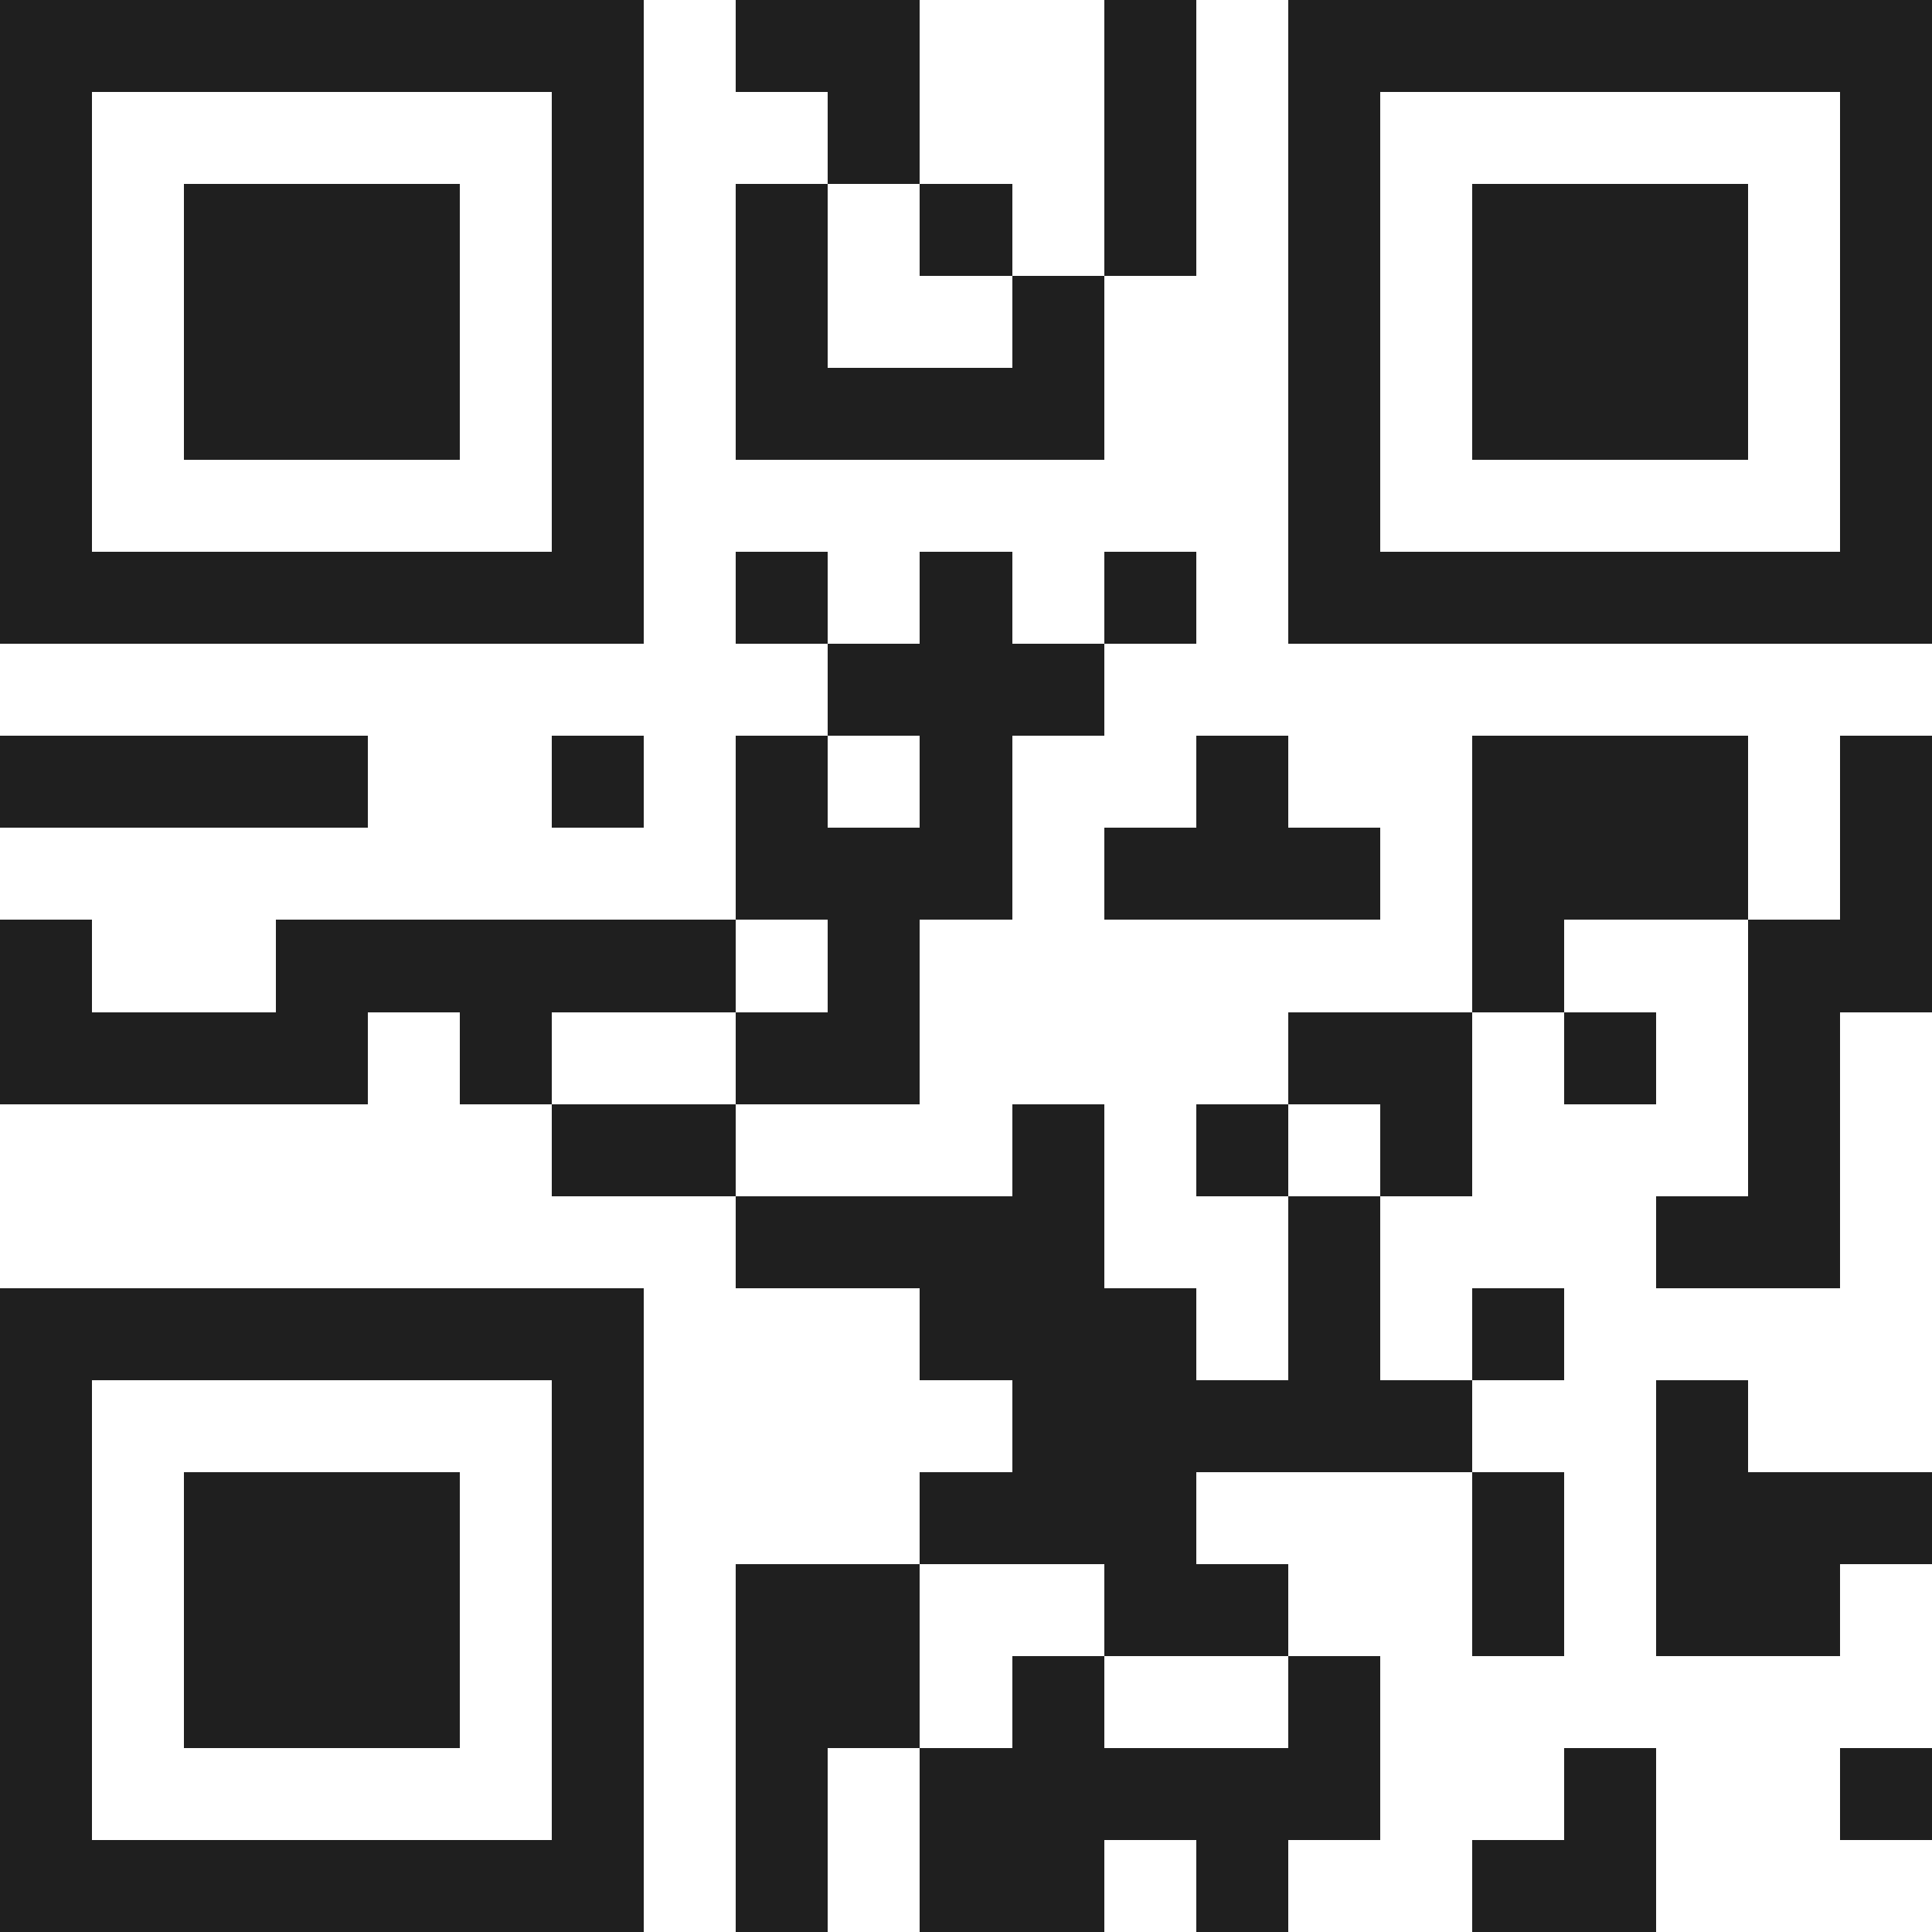 <svg xmlns="http://www.w3.org/2000/svg" viewBox="0 0 21 21" shape-rendering="crispEdges"><path fill="#ffffff" d="M0 0h21v21H0z"/><path stroke="#1f1f1f" d="M0 0.5h7m1 0h2m2 0h1m1 0h7M0 1.5h1m5 0h1m2 0h1m2 0h1m1 0h1m5 0h1M0 2.5h1m1 0h3m1 0h1m1 0h1m1 0h1m1 0h1m1 0h1m1 0h3m1 0h1M0 3.5h1m1 0h3m1 0h1m1 0h1m2 0h1m2 0h1m1 0h3m1 0h1M0 4.5h1m1 0h3m1 0h1m1 0h4m2 0h1m1 0h3m1 0h1M0 5.5h1m5 0h1m7 0h1m5 0h1M0 6.5h7m1 0h1m1 0h1m1 0h1m1 0h7M9 7.5h3M0 8.5h4m2 0h1m1 0h1m1 0h1m2 0h1m2 0h3m1 0h1M8 9.5h3m1 0h3m1 0h3m1 0h1M0 10.5h1m2 0h5m1 0h1m6 0h1m2 0h2M0 11.5h4m1 0h1m2 0h2m4 0h2m1 0h1m1 0h1M6 12.5h2m3 0h1m1 0h1m1 0h1m3 0h1M8 13.5h4m2 0h1m3 0h2M0 14.5h7m3 0h3m1 0h1m1 0h1M0 15.5h1m5 0h1m4 0h5m2 0h1M0 16.5h1m1 0h3m1 0h1m3 0h3m3 0h1m1 0h3M0 17.5h1m1 0h3m1 0h1m1 0h2m2 0h2m2 0h1m1 0h2M0 18.5h1m1 0h3m1 0h1m1 0h2m1 0h1m2 0h1M0 19.5h1m5 0h1m1 0h1m1 0h5m2 0h1m2 0h1M0 20.5h7m1 0h1m1 0h2m1 0h1m2 0h2"/></svg>
